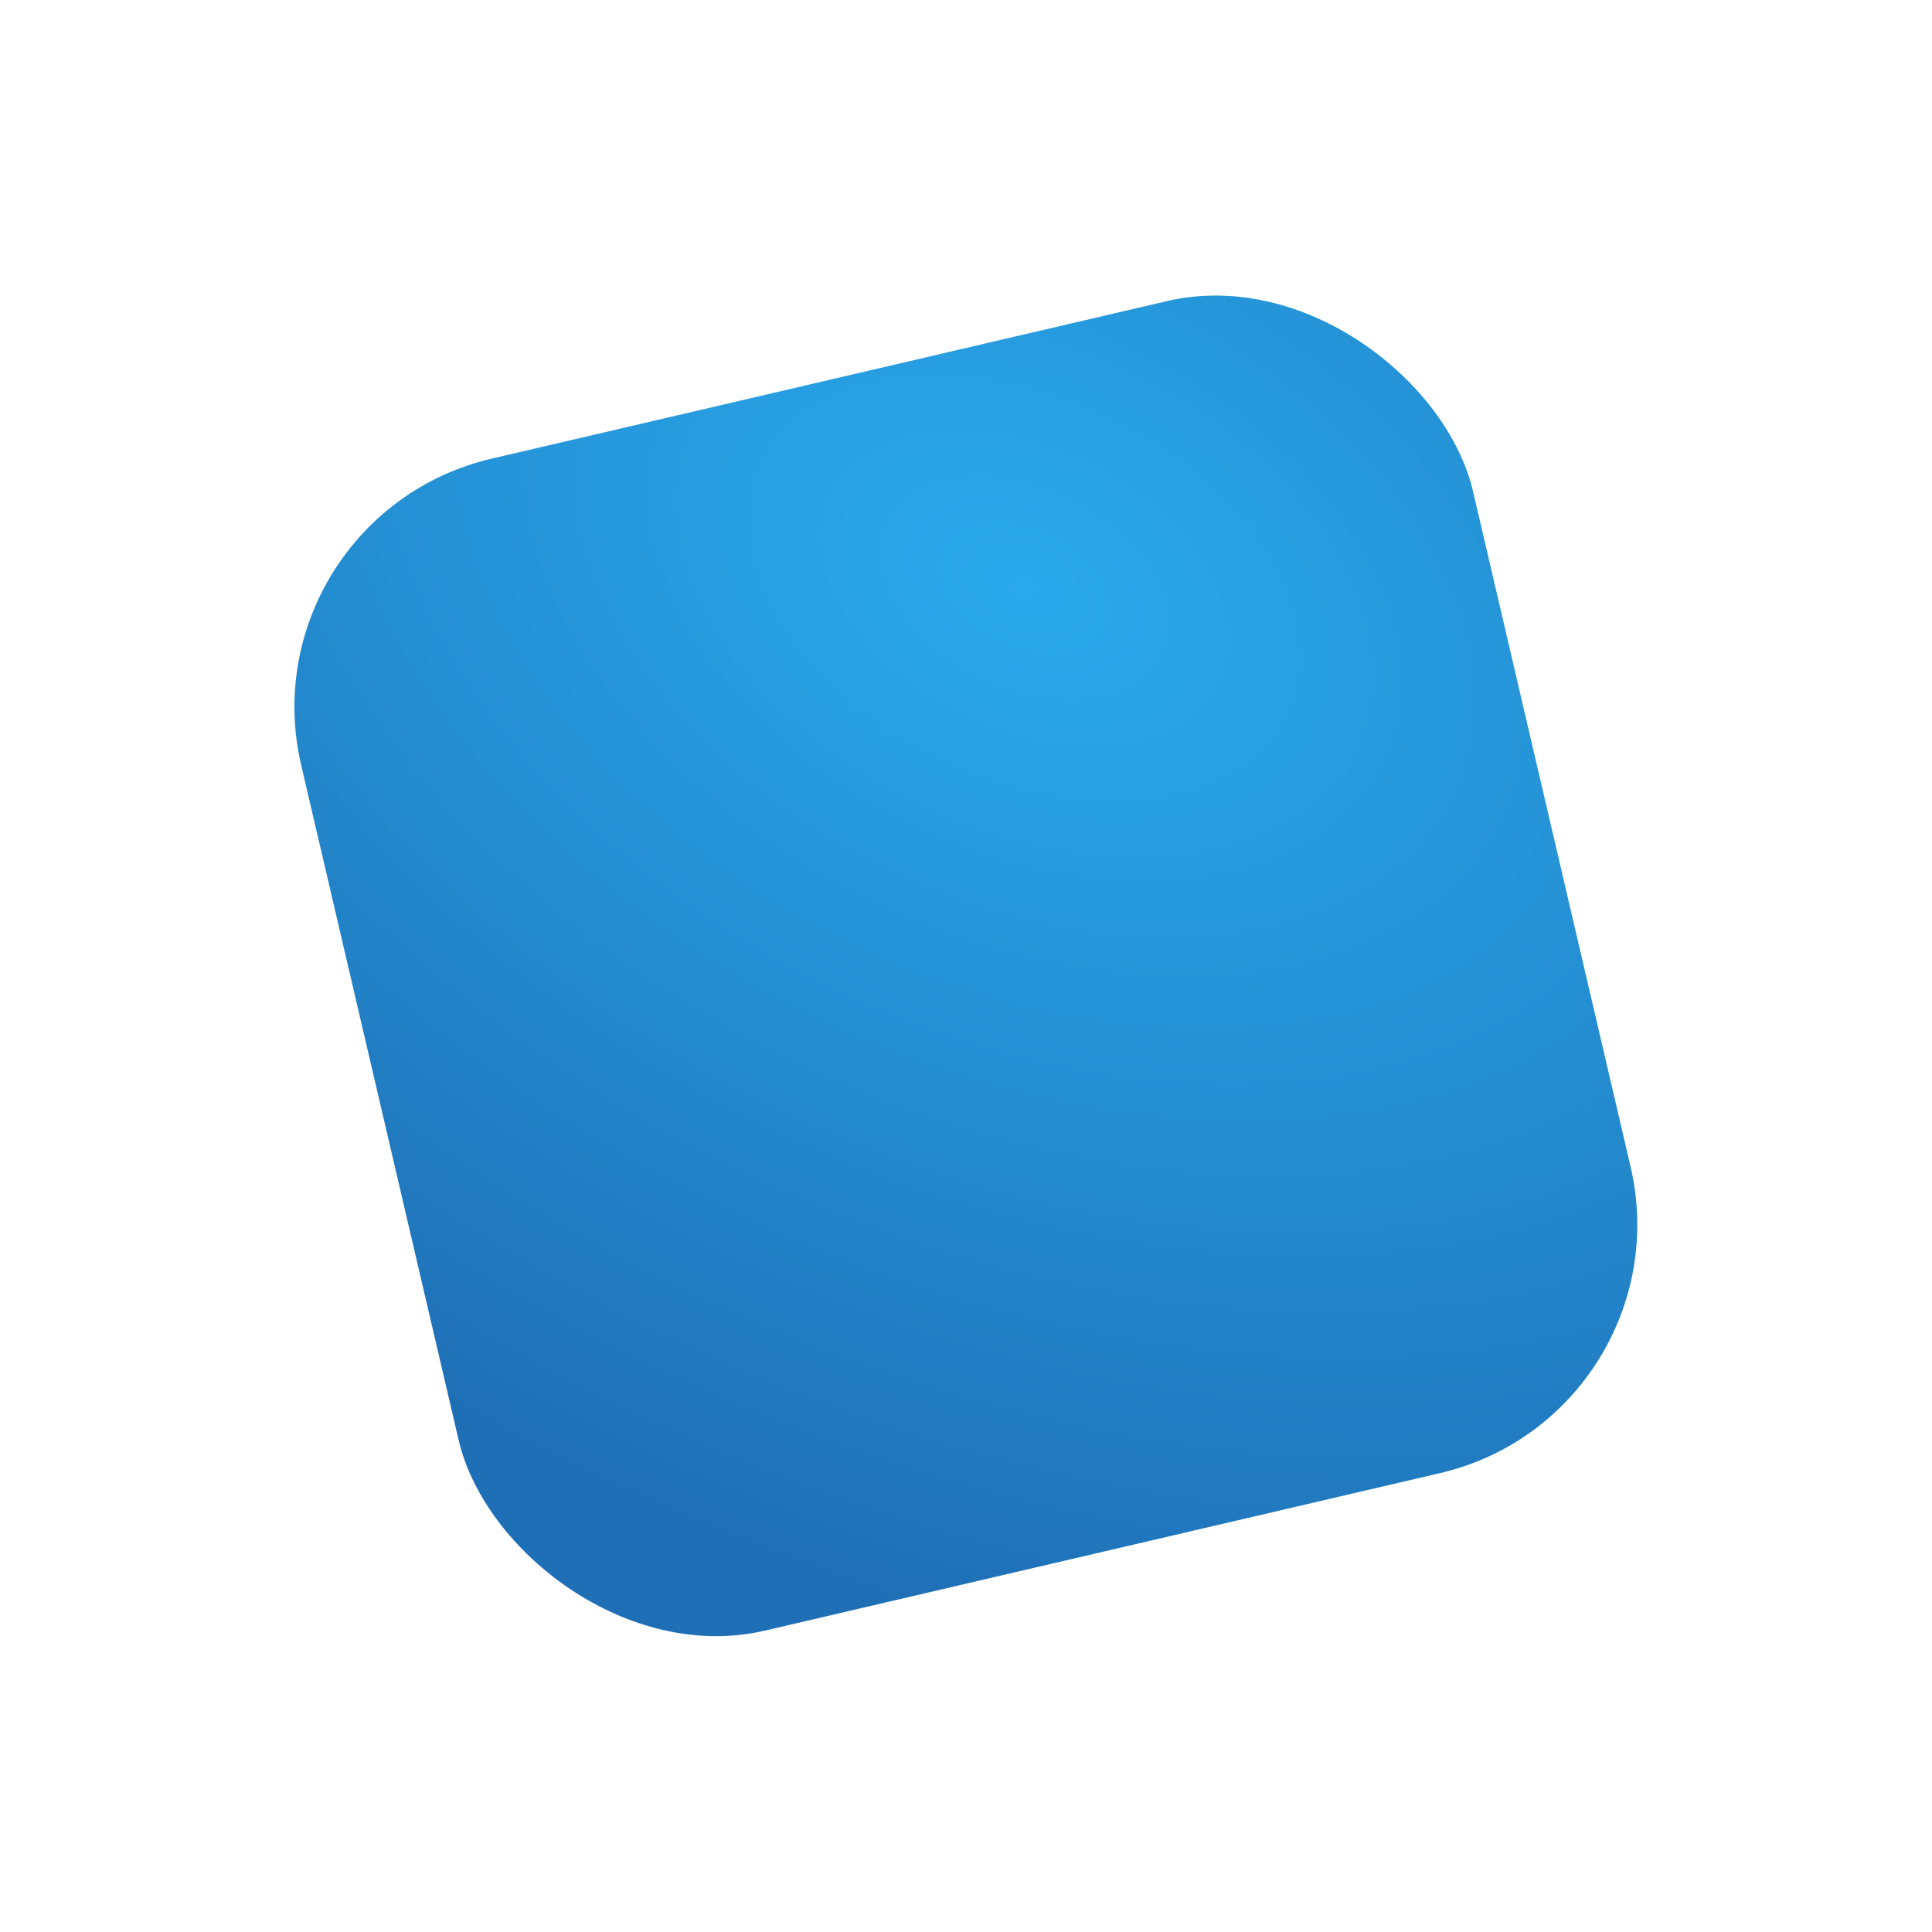 <?xml version="1.0" encoding="UTF-8"?> <svg xmlns="http://www.w3.org/2000/svg" width="1136" height="1136" viewBox="0 0 1136 1136" fill="none"><g filter="url(#filter0_f_67_43)"><rect x="143" y="303.758" width="707.59" height="707.59" rx="150" transform="rotate(-13.132 143 303.758)" fill="url(#paint0_radial_67_43)"></rect></g><defs><filter id="filter0_f_67_43" x="0.328" y="0.328" width="1135.19" height="1135.19" filterUnits="userSpaceOnUse" color-interpolation-filters="sRGB"><feFlood flood-opacity="0" result="BackgroundImageFix"></feFlood><feBlend mode="normal" in="SourceGraphic" in2="BackgroundImageFix" result="shape"></feBlend><feGaussianBlur stdDeviation="87" result="effect1_foregroundBlur_67_43"></feGaussianBlur></filter><radialGradient id="paint0_radial_67_43" cx="0" cy="0" r="1" gradientUnits="userSpaceOnUse" gradientTransform="translate(579.632 447.995) rotate(129.635) scale(620.733 968.5)"><stop stop-color="#29AAEC"></stop><stop offset="0.935" stop-color="#1F6FB6"></stop></radialGradient></defs></svg> 